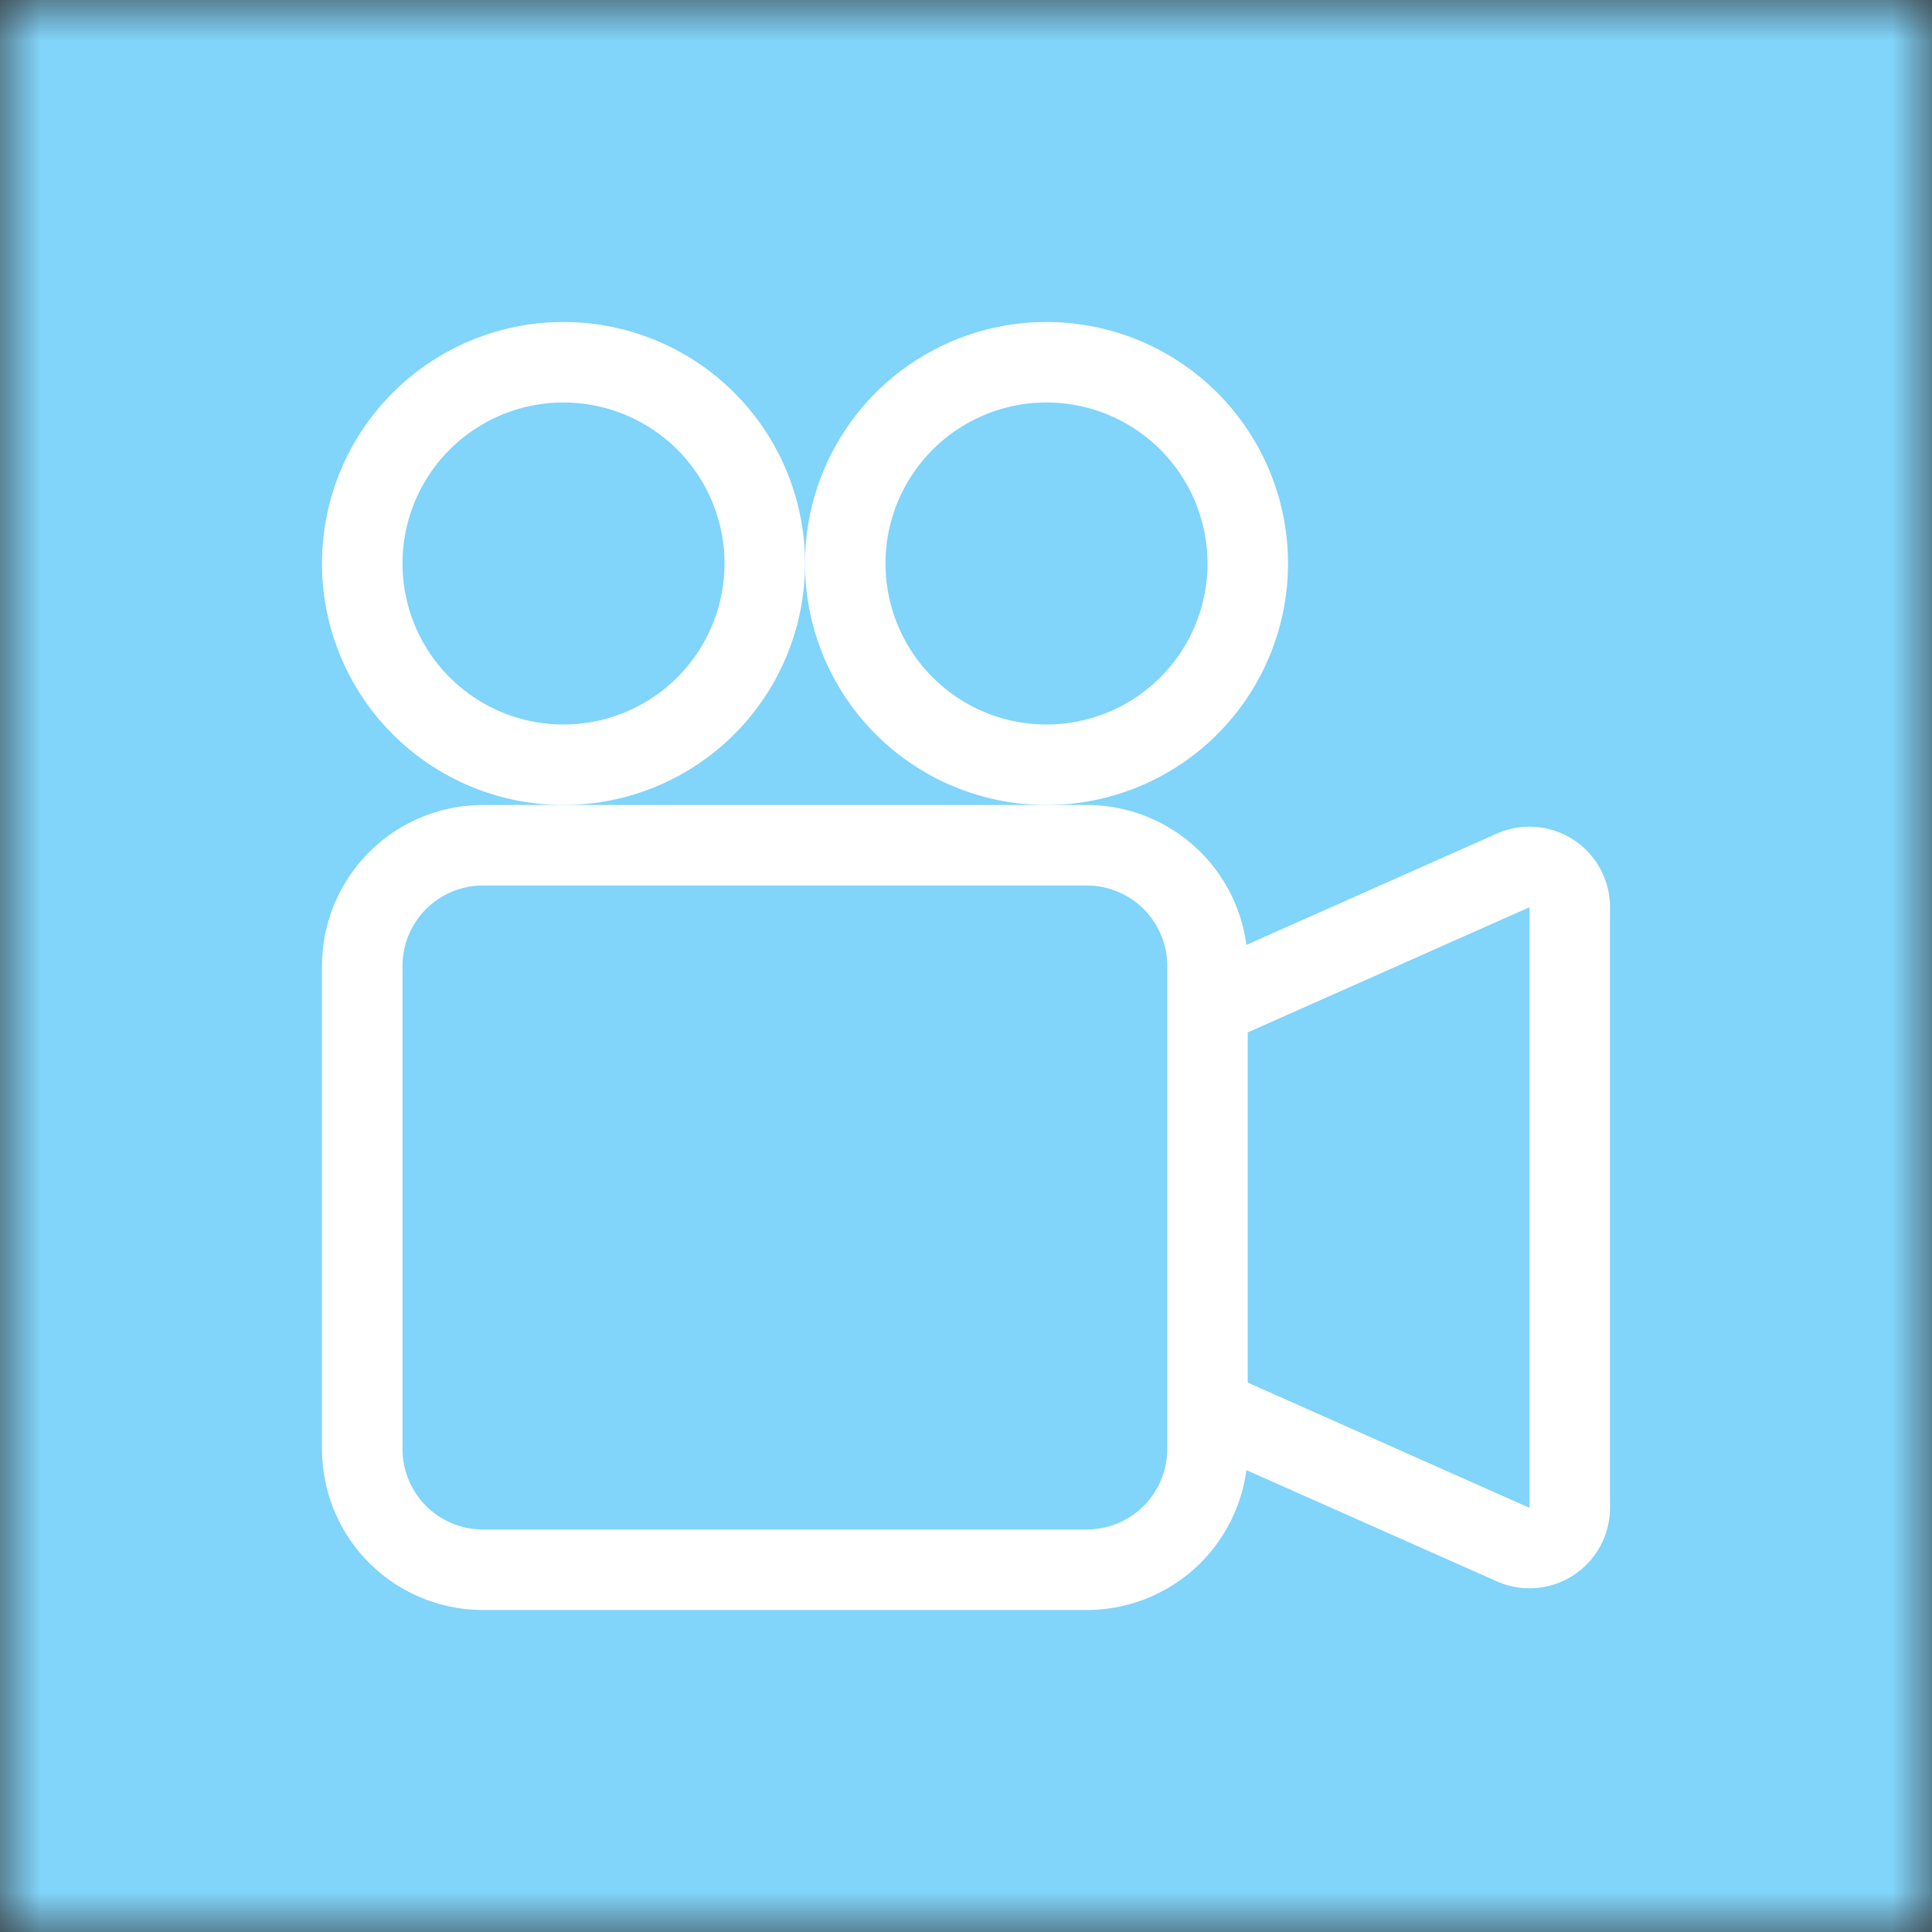 <svg xmlns="http://www.w3.org/2000/svg" viewBox="0 0 24 24" fill="none" shape-rendering="auto"><rect x="0" y="0" width="24" height="24" fill="#333333" stroke="none"/><mask id="viewboxMask"><rect width="24" height="24" rx="0" ry="0" x="0" y="0" fill="#fff" /></mask><g mask="url(#viewboxMask)"><rect fill="#81d4fa" width="24" height="24" x="0" y="0" /><g transform="translate(4 4)"><g fill="#fff"><path d="M6 3a3 3 0 1 1-6 0 3 3 0 0 1 6 0ZM1 3a2 2 0 1 0 4 0 2 2 0 0 0-4 0Z"/><path d="M9 6h.5a2 2 0 0 1 1.983 1.738l3.11-1.382A1 1 0 0 1 16 7.269v7.462a1 1 0 0 1-1.406.913l-3.111-1.382A2 2 0 0 1 9.5 16H2a2 2 0 0 1-2-2V8a2 2 0 0 1 2-2h7Zm6 8.73V7.27l-3.5 1.555v4.35l3.5 1.556v-.001ZM1 8v6a1 1 0 0 0 1 1h7.5a1 1 0 0 0 1-1V8a1 1 0 0 0-1-1H2a1 1 0 0 0-1 1Z"/><path d="M9 6a3 3 0 1 0 0-6 3 3 0 0 0 0 6ZM7 3a2 2 0 1 1 4 0 2 2 0 0 1-4 0Z"/></g></g></g></svg>